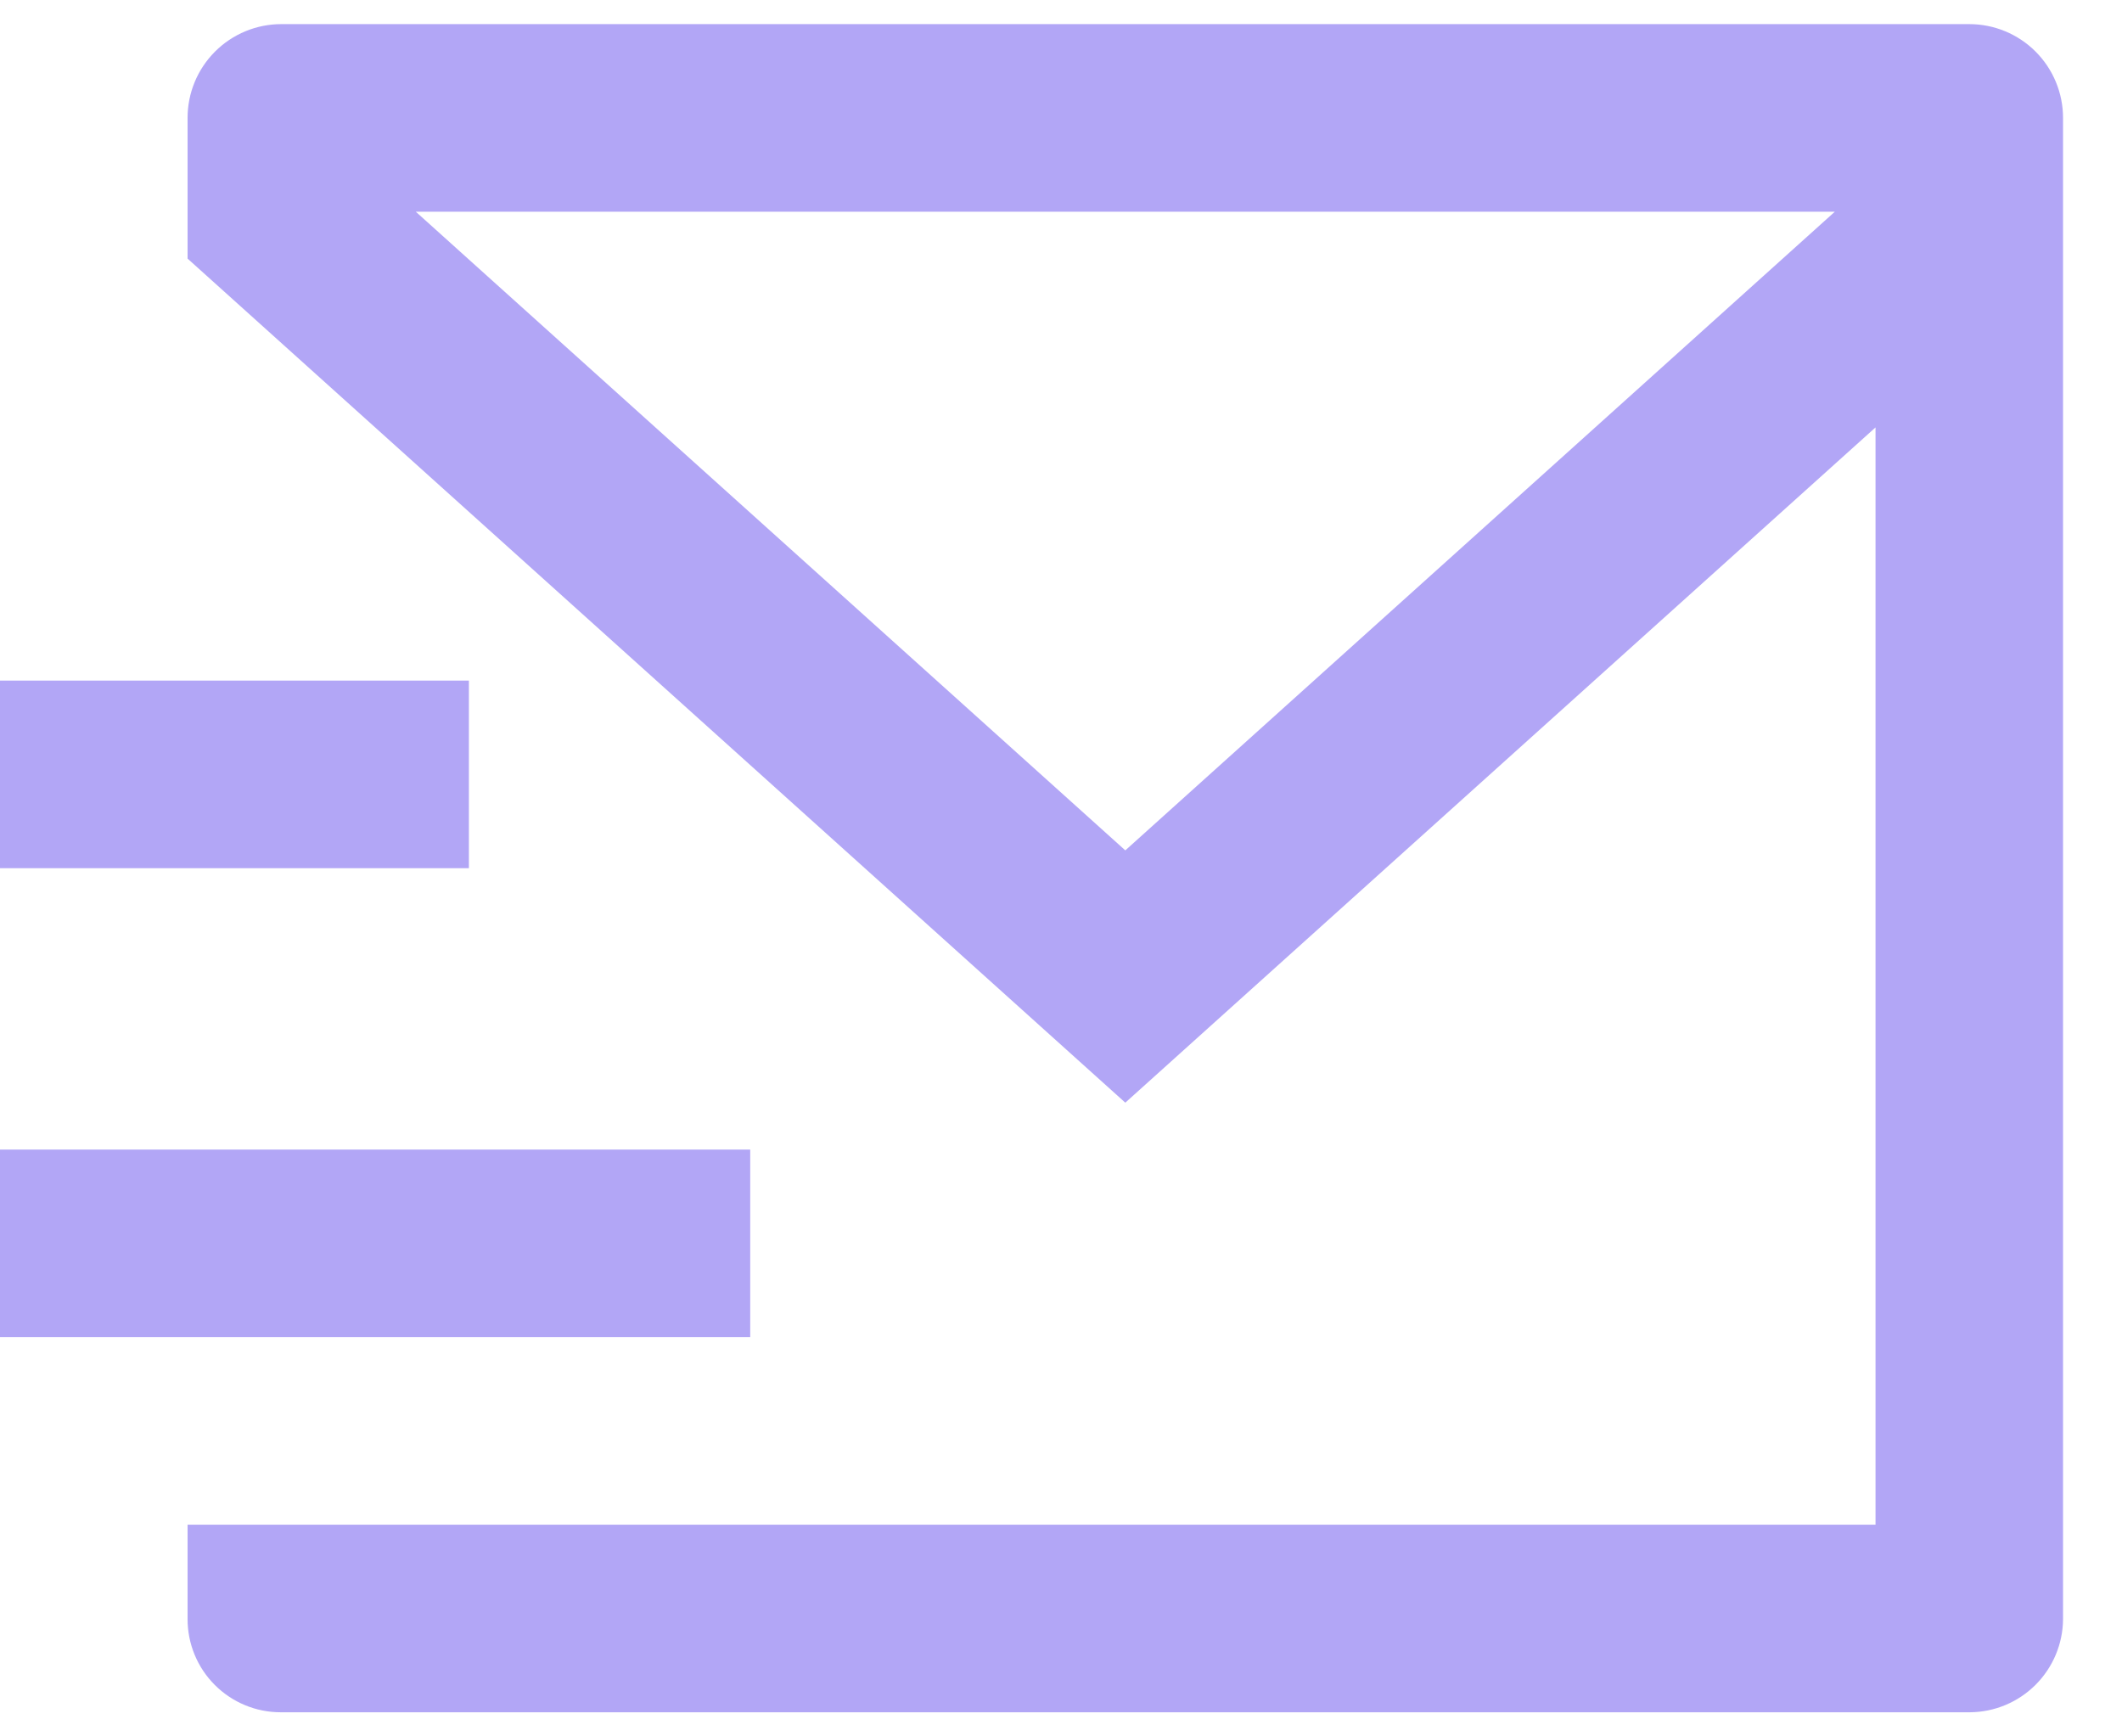 <svg width="33" height="27" viewBox="0 0 33 27" fill="none" xmlns="http://www.w3.org/2000/svg">
<path d="M32.083 25.177C32.081 25.56 31.927 25.926 31.657 26.197C31.386 26.468 31.02 26.622 30.637 26.625H4.363C3.98 26.625 3.612 26.472 3.34 26.2C3.069 25.929 2.917 25.561 2.917 25.177V23.708H29.167V6.646L17.5 17.146L2.917 4.021V1.833C2.917 1.447 3.07 1.076 3.344 0.802C3.617 0.529 3.988 0.375 4.375 0.375H30.625C31.012 0.375 31.383 0.529 31.656 0.802C31.93 1.076 32.083 1.447 32.083 1.833V25.177ZM6.466 3.292L17.5 13.223L28.534 3.292H6.466ZM0 17.875H11.667V20.792H0V17.875ZM0 10.583H7.292V13.5H0V10.583Z" fill="#B2A6F6"/>
</svg>
